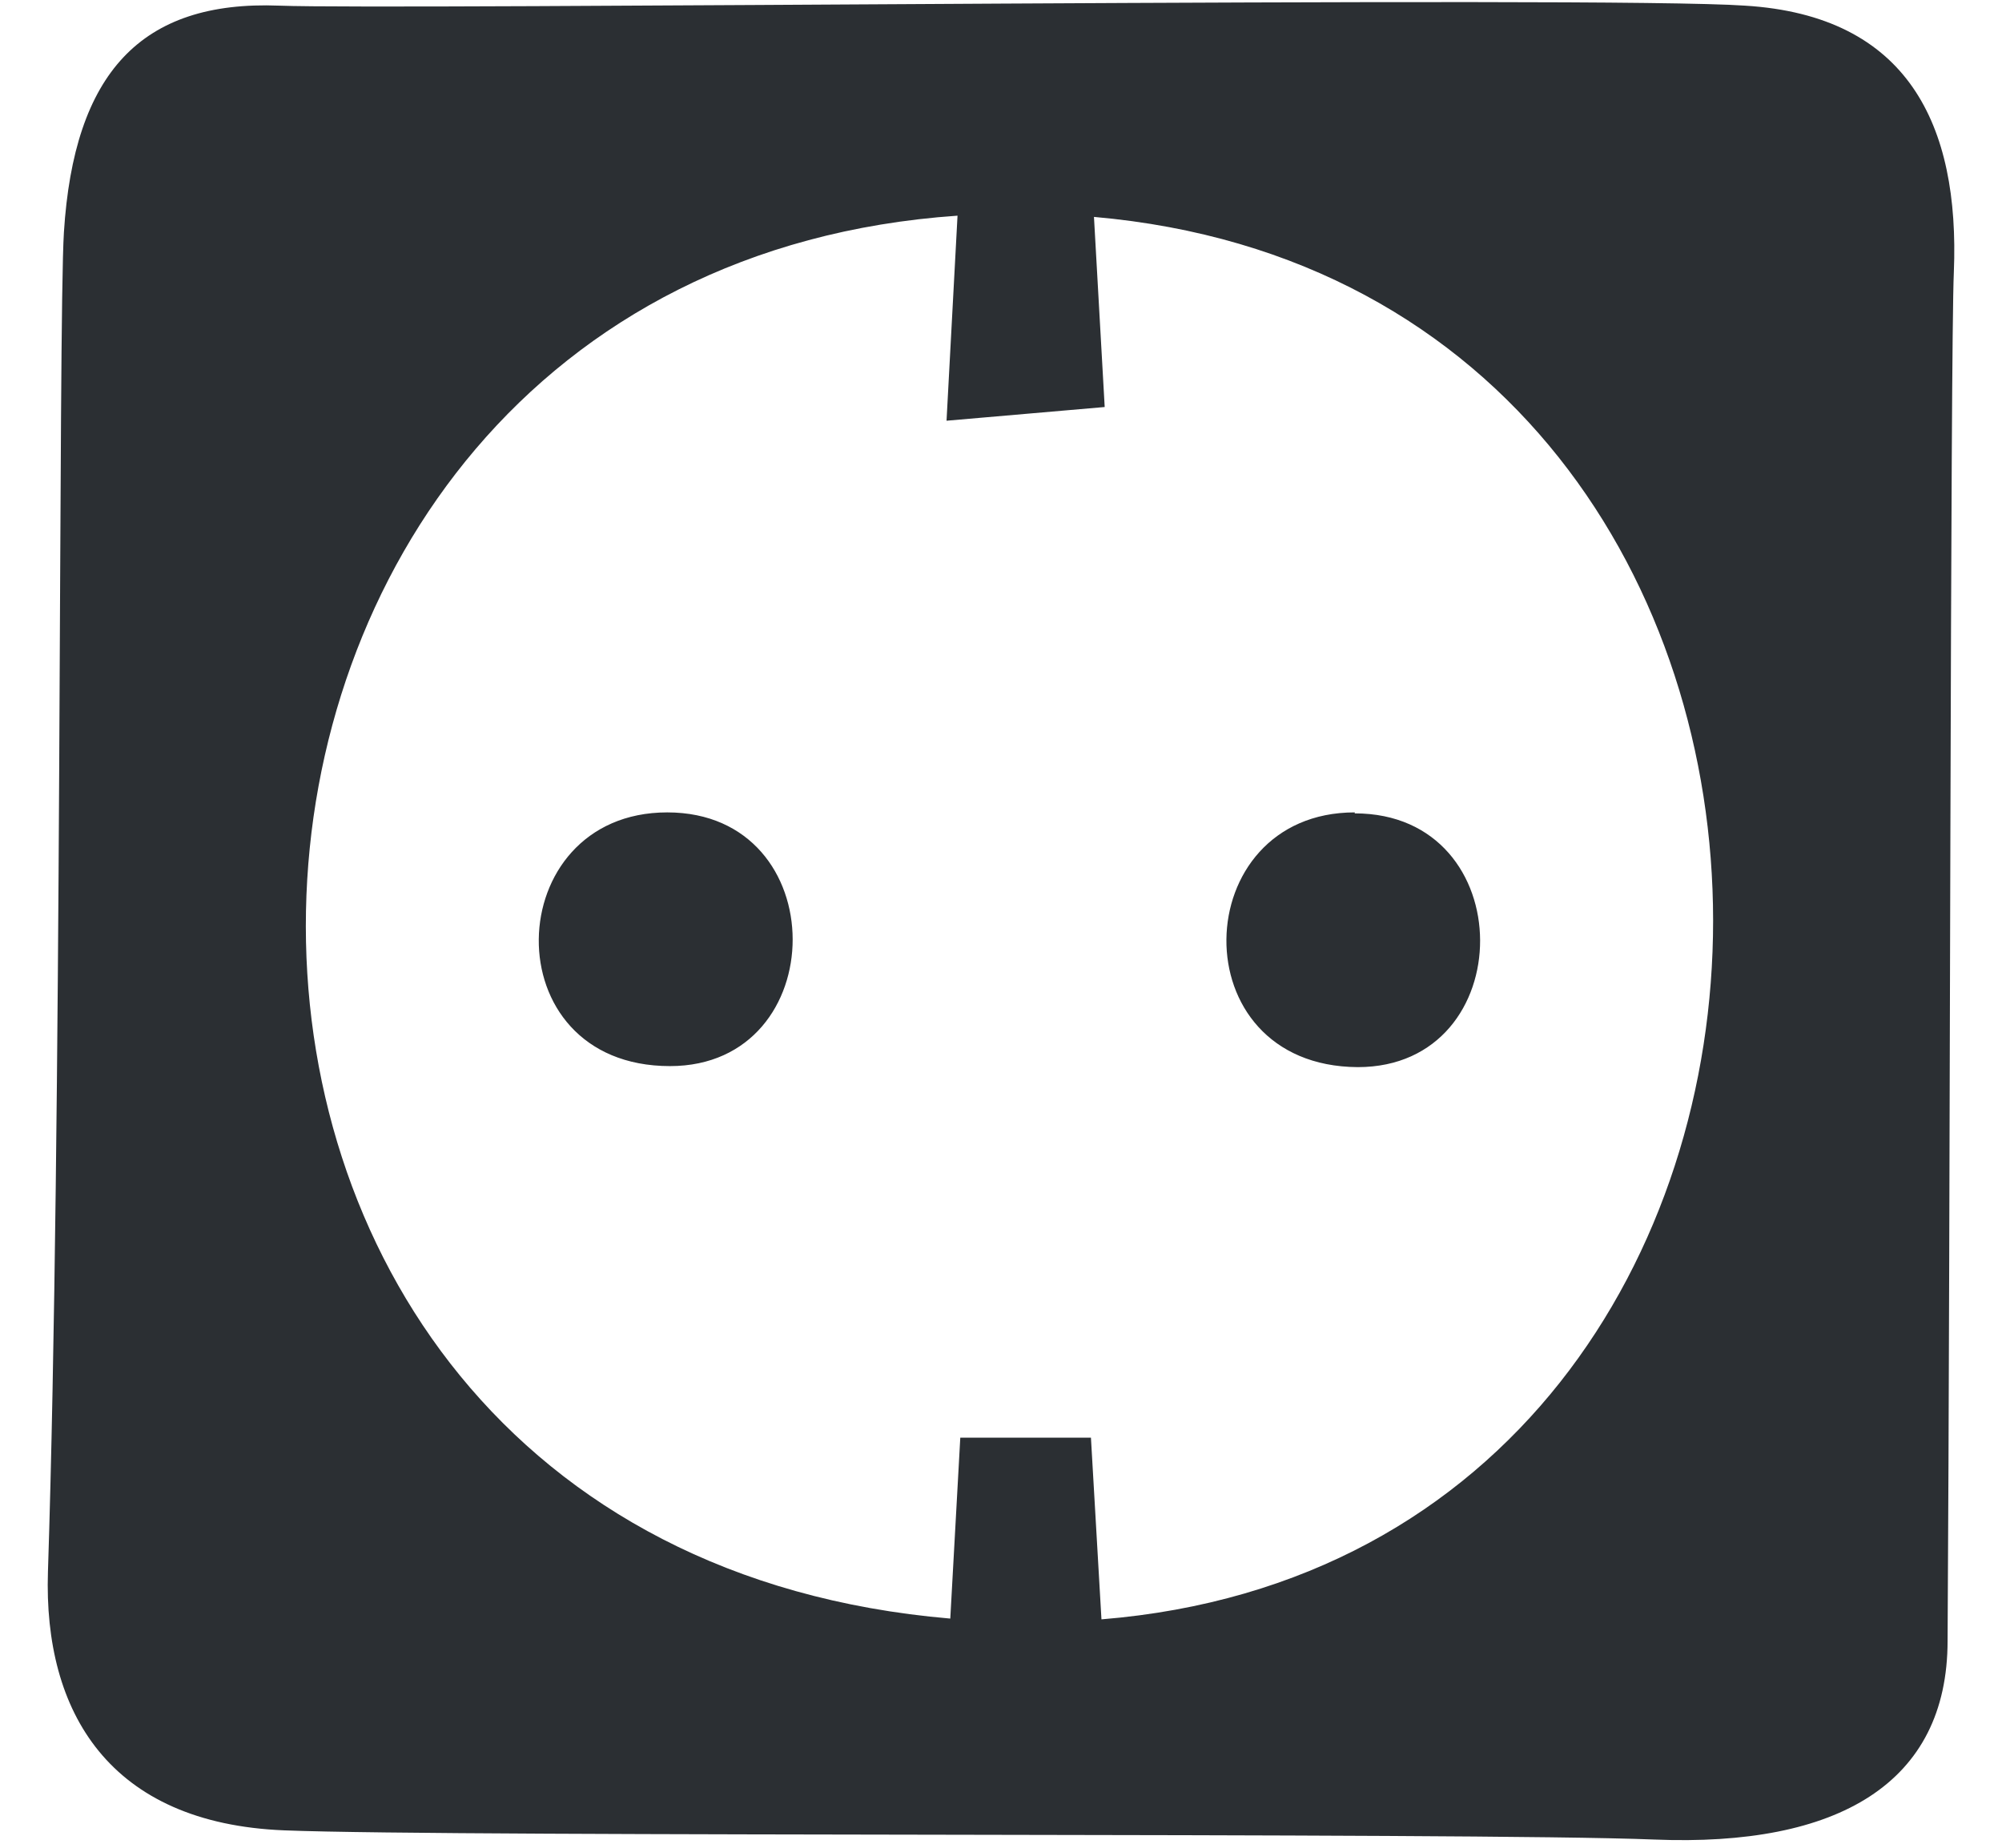 <?xml version="1.0" encoding="UTF-8"?> <svg xmlns="http://www.w3.org/2000/svg" width="39" height="36" viewBox="0 0 39 36" fill="none"><path fill-rule="evenodd" clip-rule="evenodd" d="M37.94 31.966C37.94 34.746 35.803 35.985 32.227 35.84C28.649 35.695 8.944 35.797 5.538 35.661C2.131 35.525 0.846 33.361 0.934 30.625C1.216 21.948 1.133 6.323 1.245 4.526C1.44 1.427 2.744 0.004 5.44 0.11C7.616 0.197 31.234 -0.083 33.993 0.11C37.166 0.304 38.178 2.43 38.062 5.301C37.993 6.87 37.993 23.715 37.94 31.966ZM21.311 4.226L21.52 7.93L18.439 8.197L18.653 4.202C2.194 5.335 1.313 30.068 18.512 31.535L18.707 28.01H21.252L21.457 31.55C37.303 30.262 37.434 5.64 21.311 4.226ZM26.391 15.847C29.647 15.847 29.628 20.791 26.45 20.791C22.97 20.771 23.126 15.828 26.391 15.828V15.847ZM13.052 20.771C9.572 20.771 9.733 15.828 12.998 15.828C16.264 15.828 16.23 20.771 13.052 20.771Z" fill="#2B2F33"></path></svg> 
